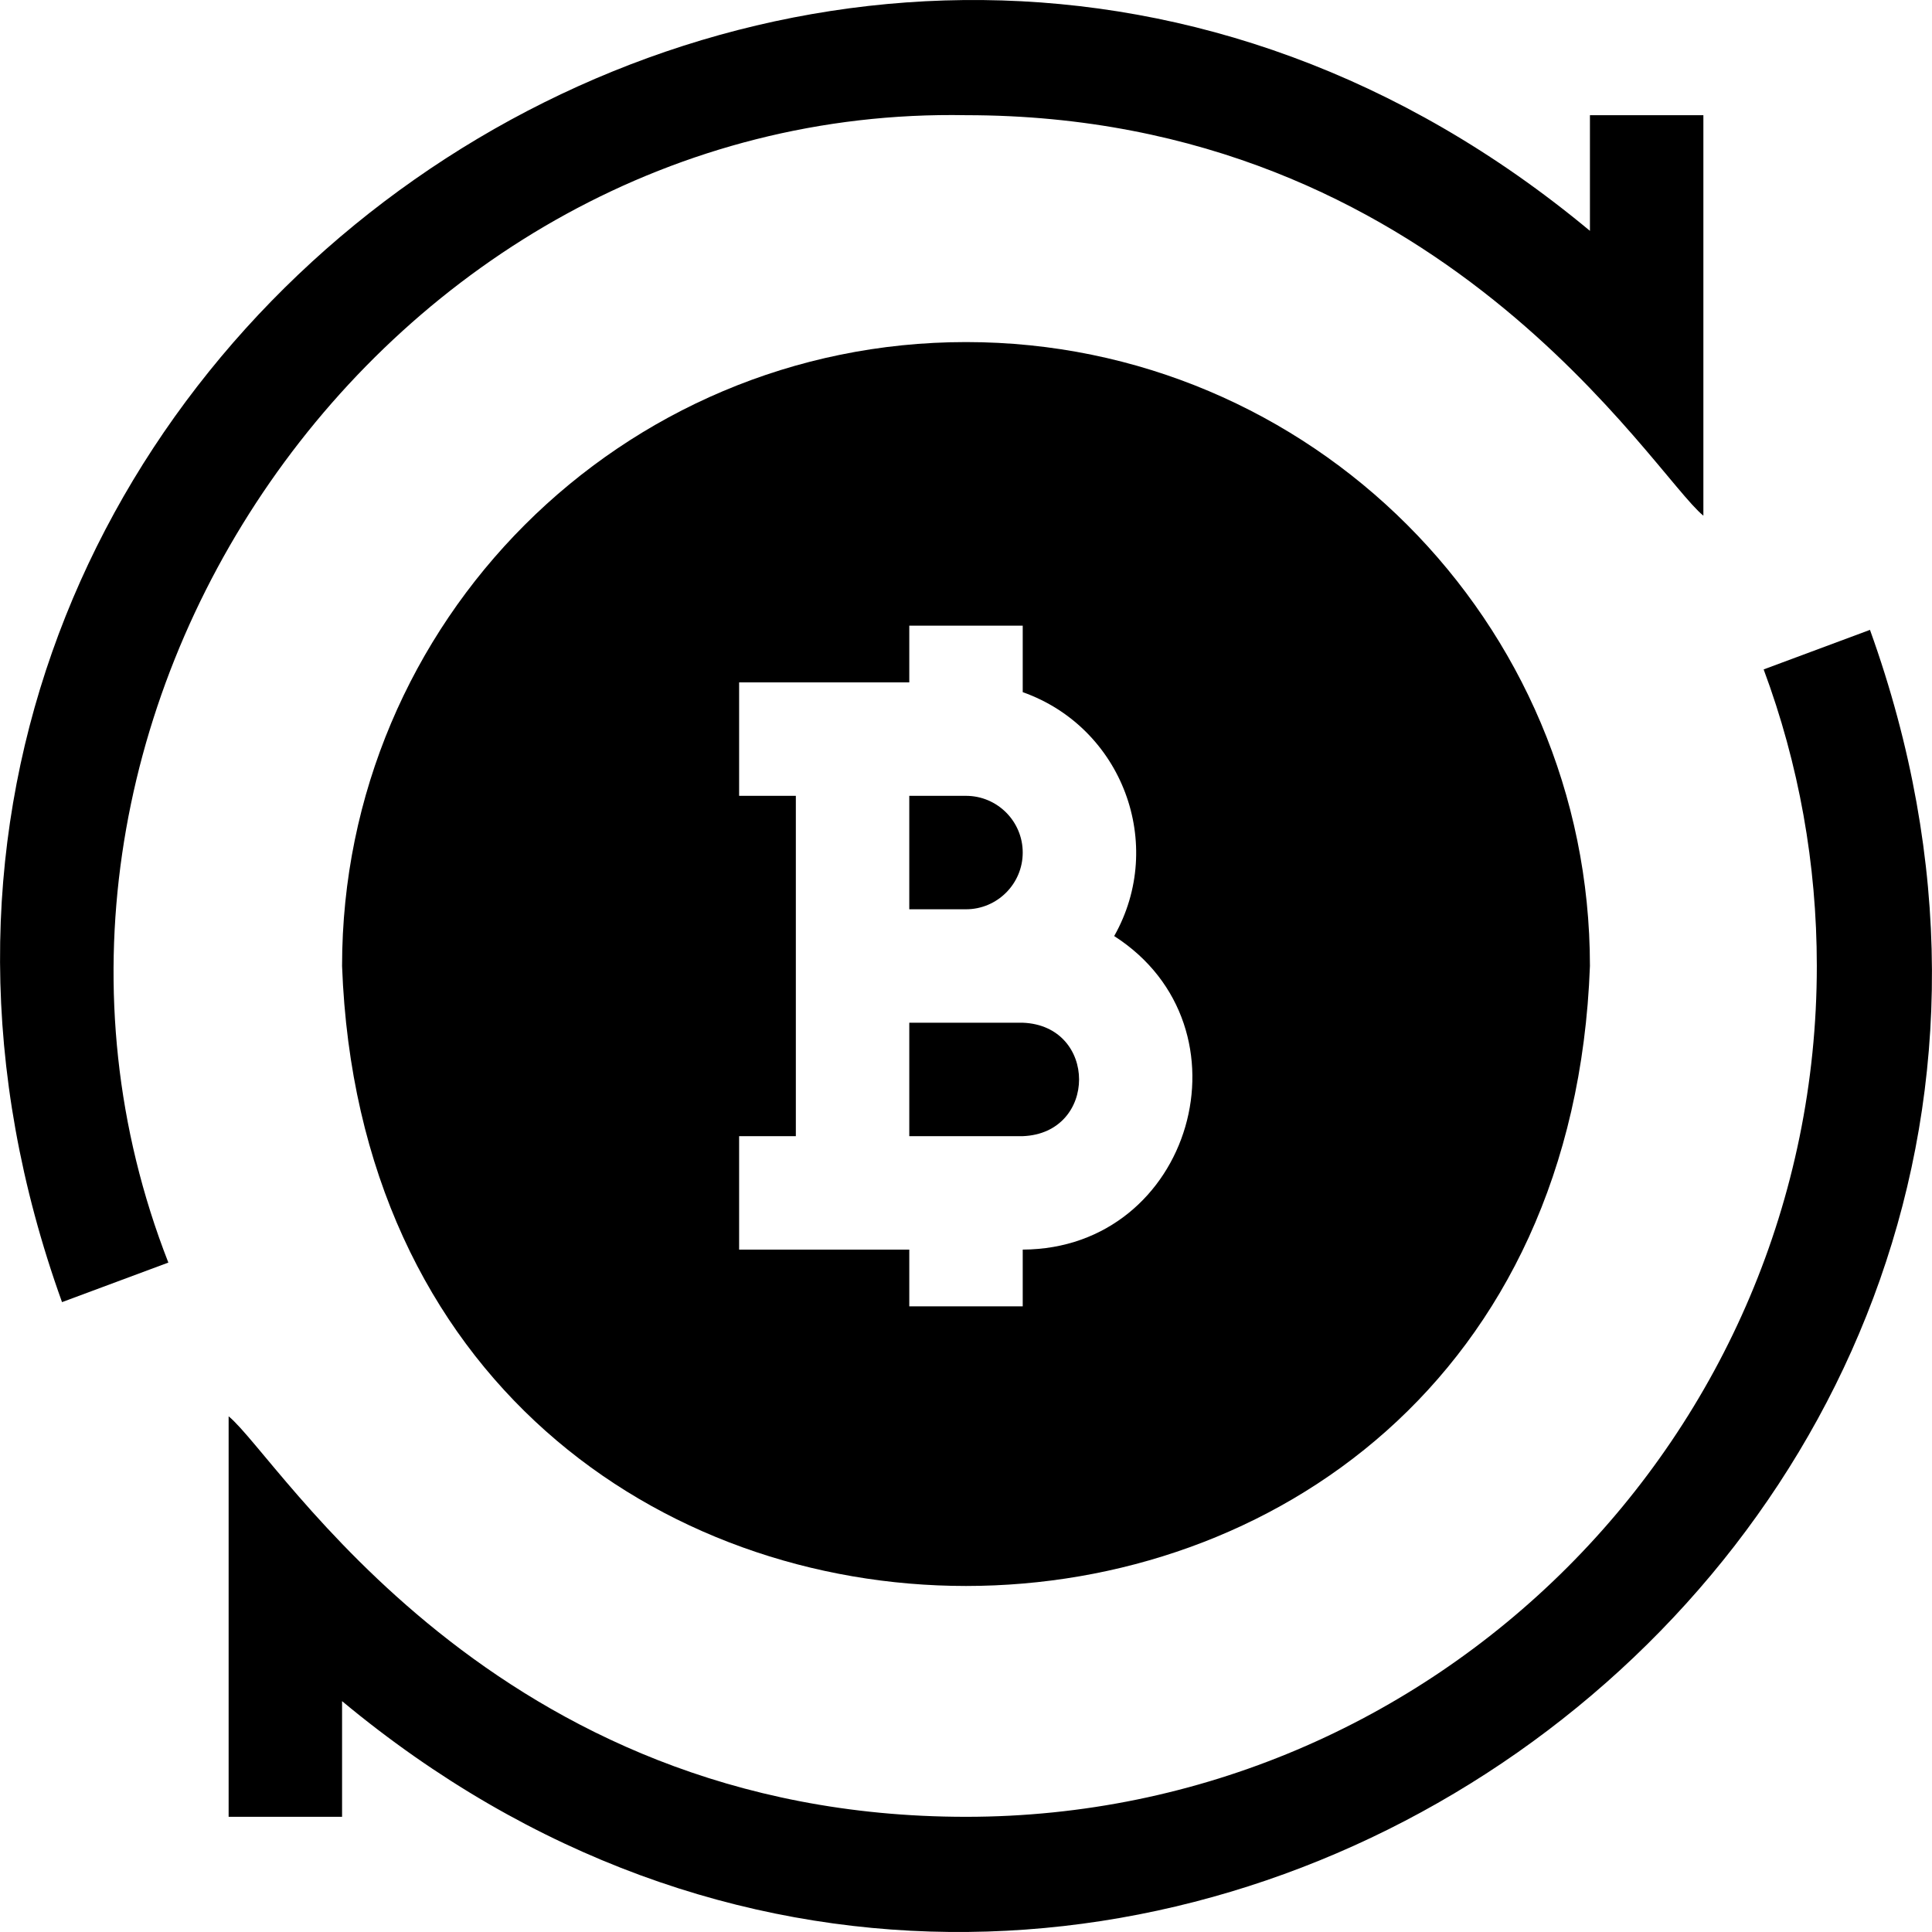 <?xml version="1.0" encoding="UTF-8" standalone="no"?><!-- icon666.com - MILLIONS OF FREE VECTOR ICONS --><svg width="1024" height="1024" id="Capa_1" enable-background="new 0 0 510.921 510.921" viewBox="0 0 510.921 510.921" xmlns="http://www.w3.org/2000/svg"><g><g><path d="m255.461 30.461c125.5 0 181.502 94.957 195 105.913v-105.913h-30v30.588c-201.259-167.395-492.864 36.672-404.059 283.301l28.118-10.459c-55.847-142.827 57.176-306.285 210.941-303.43z"/><path d="m494.519 166.571-28.117 10.459c9.328 25.079 14.059 51.467 14.059 78.43 0 124.065-100.935 225-225 225-125.5 0-181.502-94.958-195-105.914v105.914h30v-30.589c201.259 167.397 492.865-36.672 404.058-283.3z"/><path d="m270.461 225.461c0-8.272-6.729-15-15-15-5.246 0-9.754 0-15 0v30h15c8.271 0 15-6.73 15-15z"/><path d="m270.461 270.461c-6.677 0-23.323 0-30 0v30h30c19.872-.754 19.866-29.25 0-30z"/><path d="m255.461 90.461c-91.125 0-165 73.87-165 165 8.088 218.631 321.943 218.577 330-.002 0-91.123-73.871-164.998-165-164.998zm15 240v15c-6.677 0-23.323 0-30 0 0-5.246 0-9.754 0-15-16.071 0-28.888 0-45 0 0-10.492 0-19.508 0-30h15c0-32.178 0-57.845 0-90-5.246 0-9.754 0-15 0 0-10.492 0-19.508 0-30h45c0-5.246 0-9.754 0-15h30v17.58c26.362 9.35 37.908 40.248 24.186 64.502 37.577 24.088 20.637 82.712-24.186 82.918z"/></g></g></svg>
